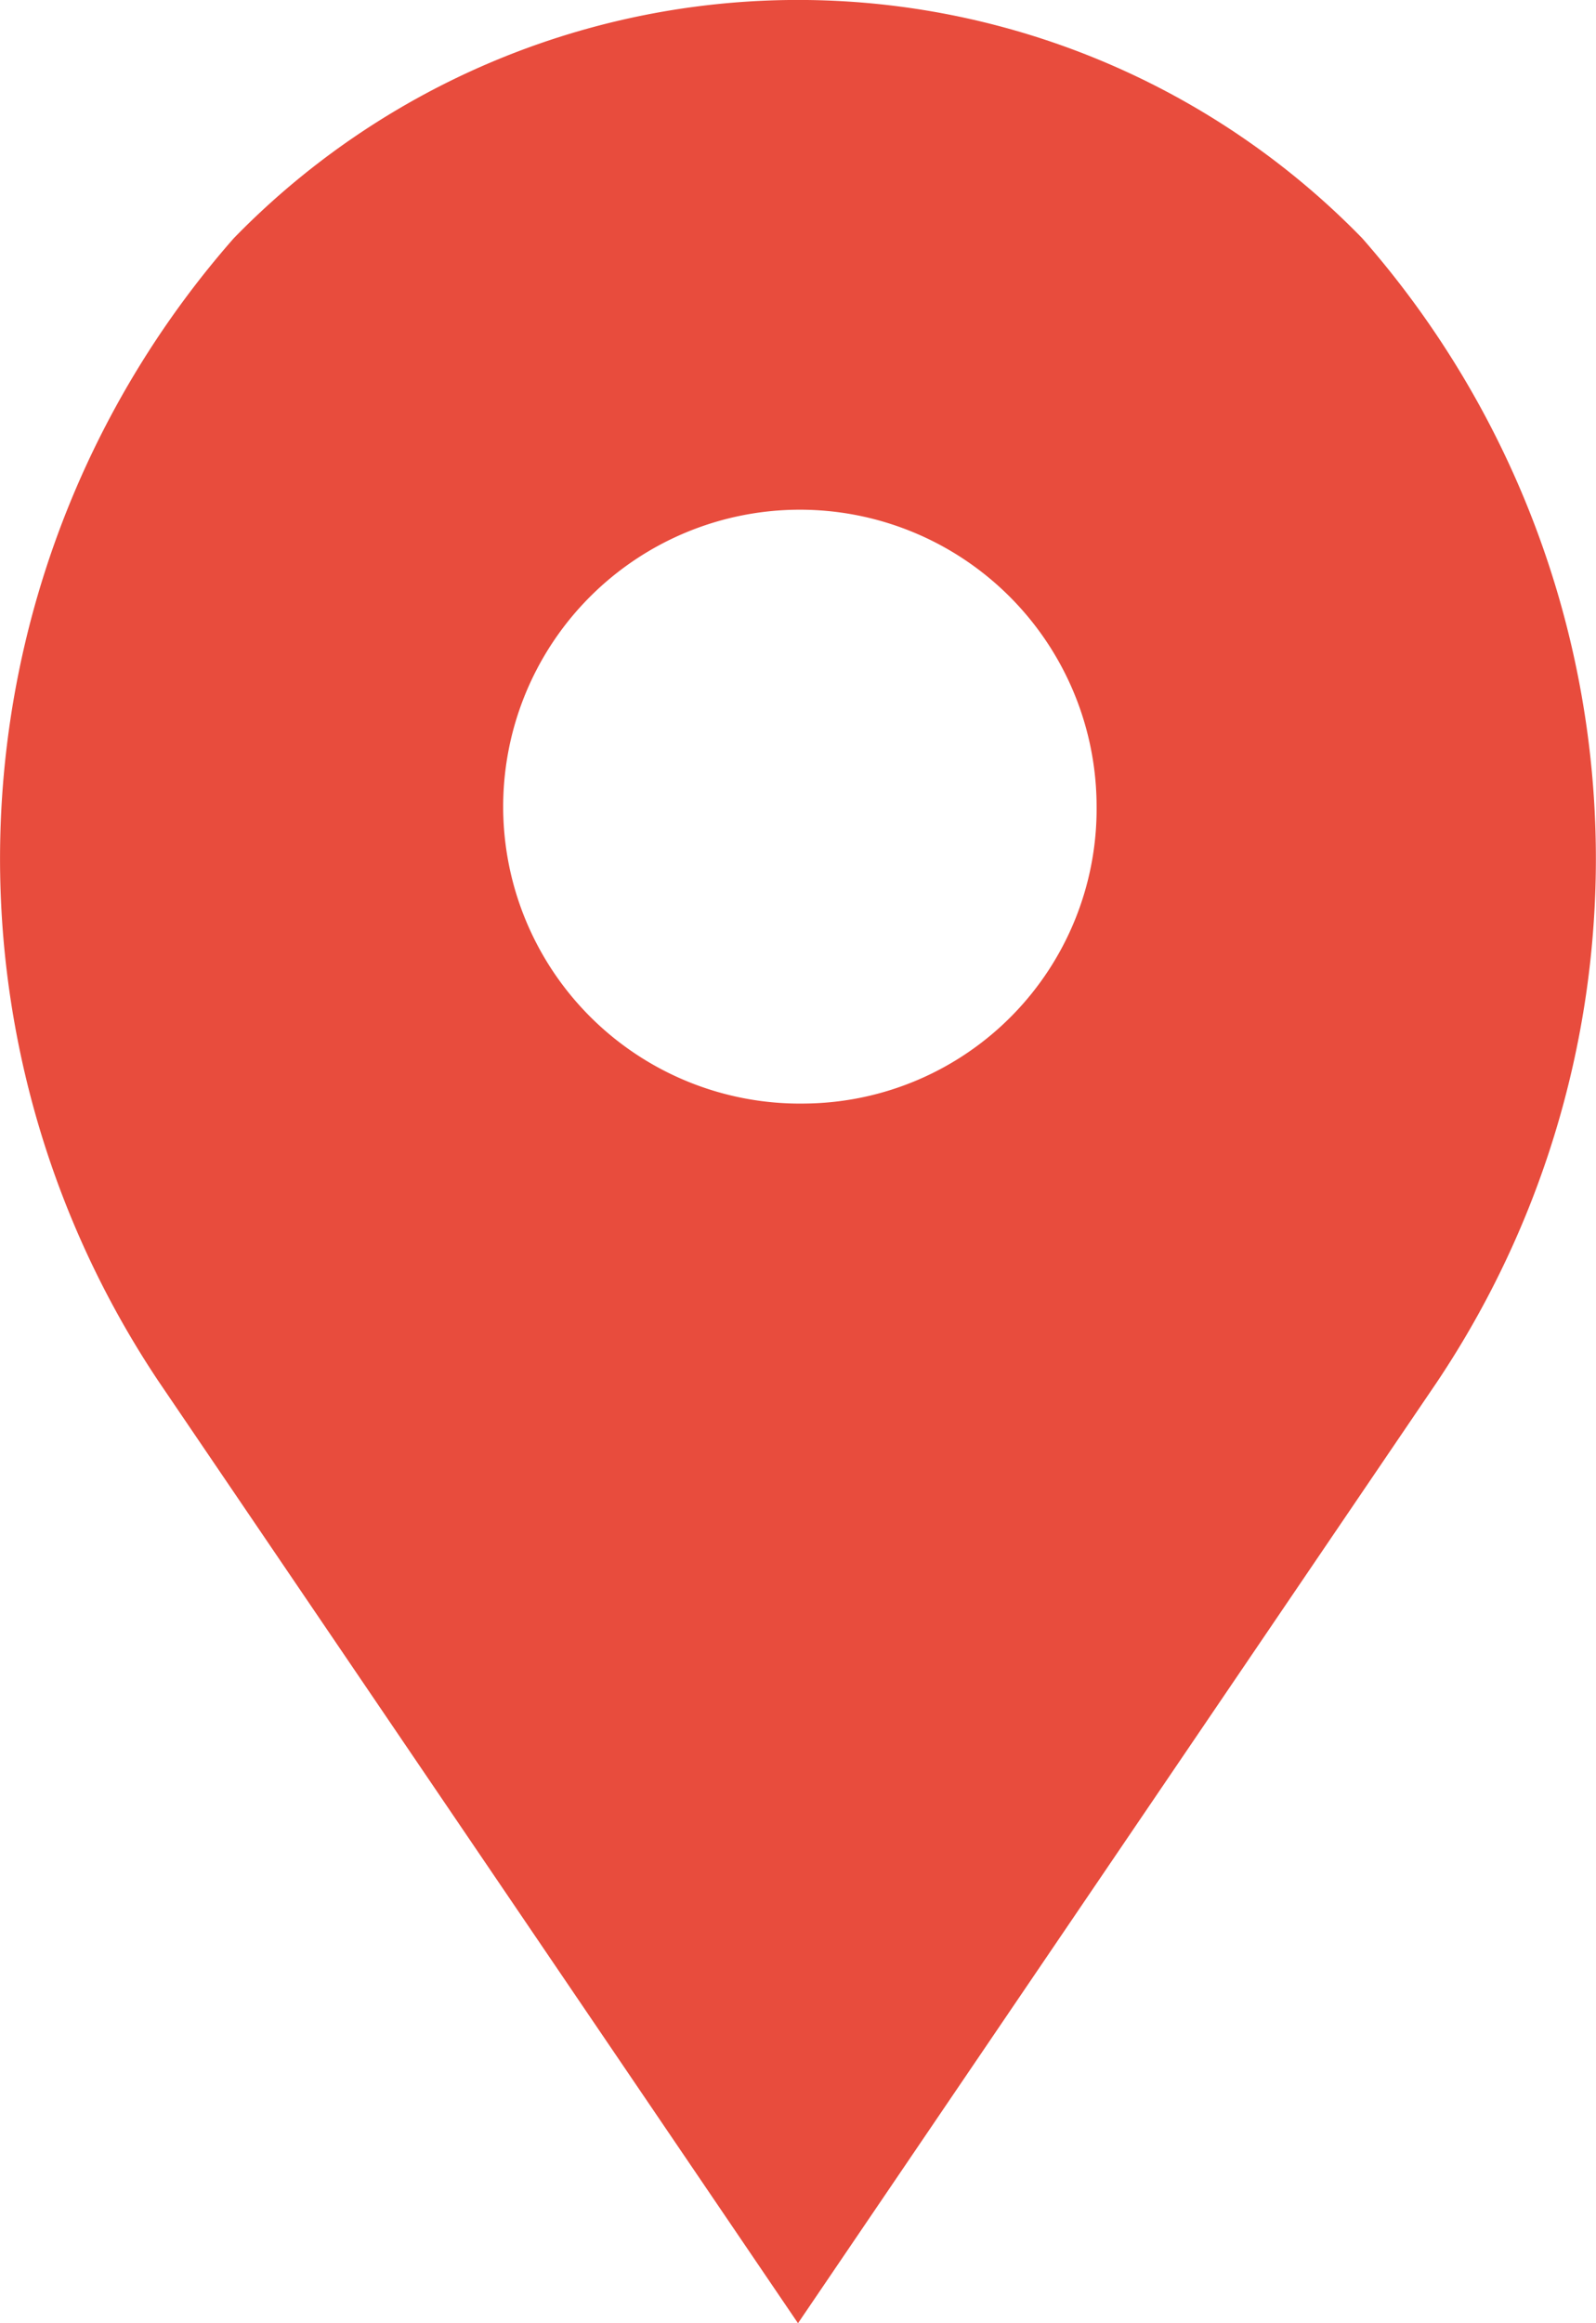 <svg xmlns="http://www.w3.org/2000/svg" width="11" height="16" viewBox="0 0 11 16">
<defs>
    <style>
      .cls-1 {
        fill: #e84c3d;
        fill-rule: evenodd;
      }
    </style>
  </defs>
  <path id="Forma_1" data-name="Forma 1" class="cls-1" d="M9.389,1.641a5.428,5.428,0,0,0-7.778,0,6.474,6.474,0,0,0-.517,7.874L5.5,16,9.9,9.524A6.476,6.476,0,0,0,9.389,1.641ZM5.551,7.6A2.045,2.045,0,1,1,7.558,5.551,2.029,2.029,0,0,1,5.551,7.6Z"/>
</svg>
